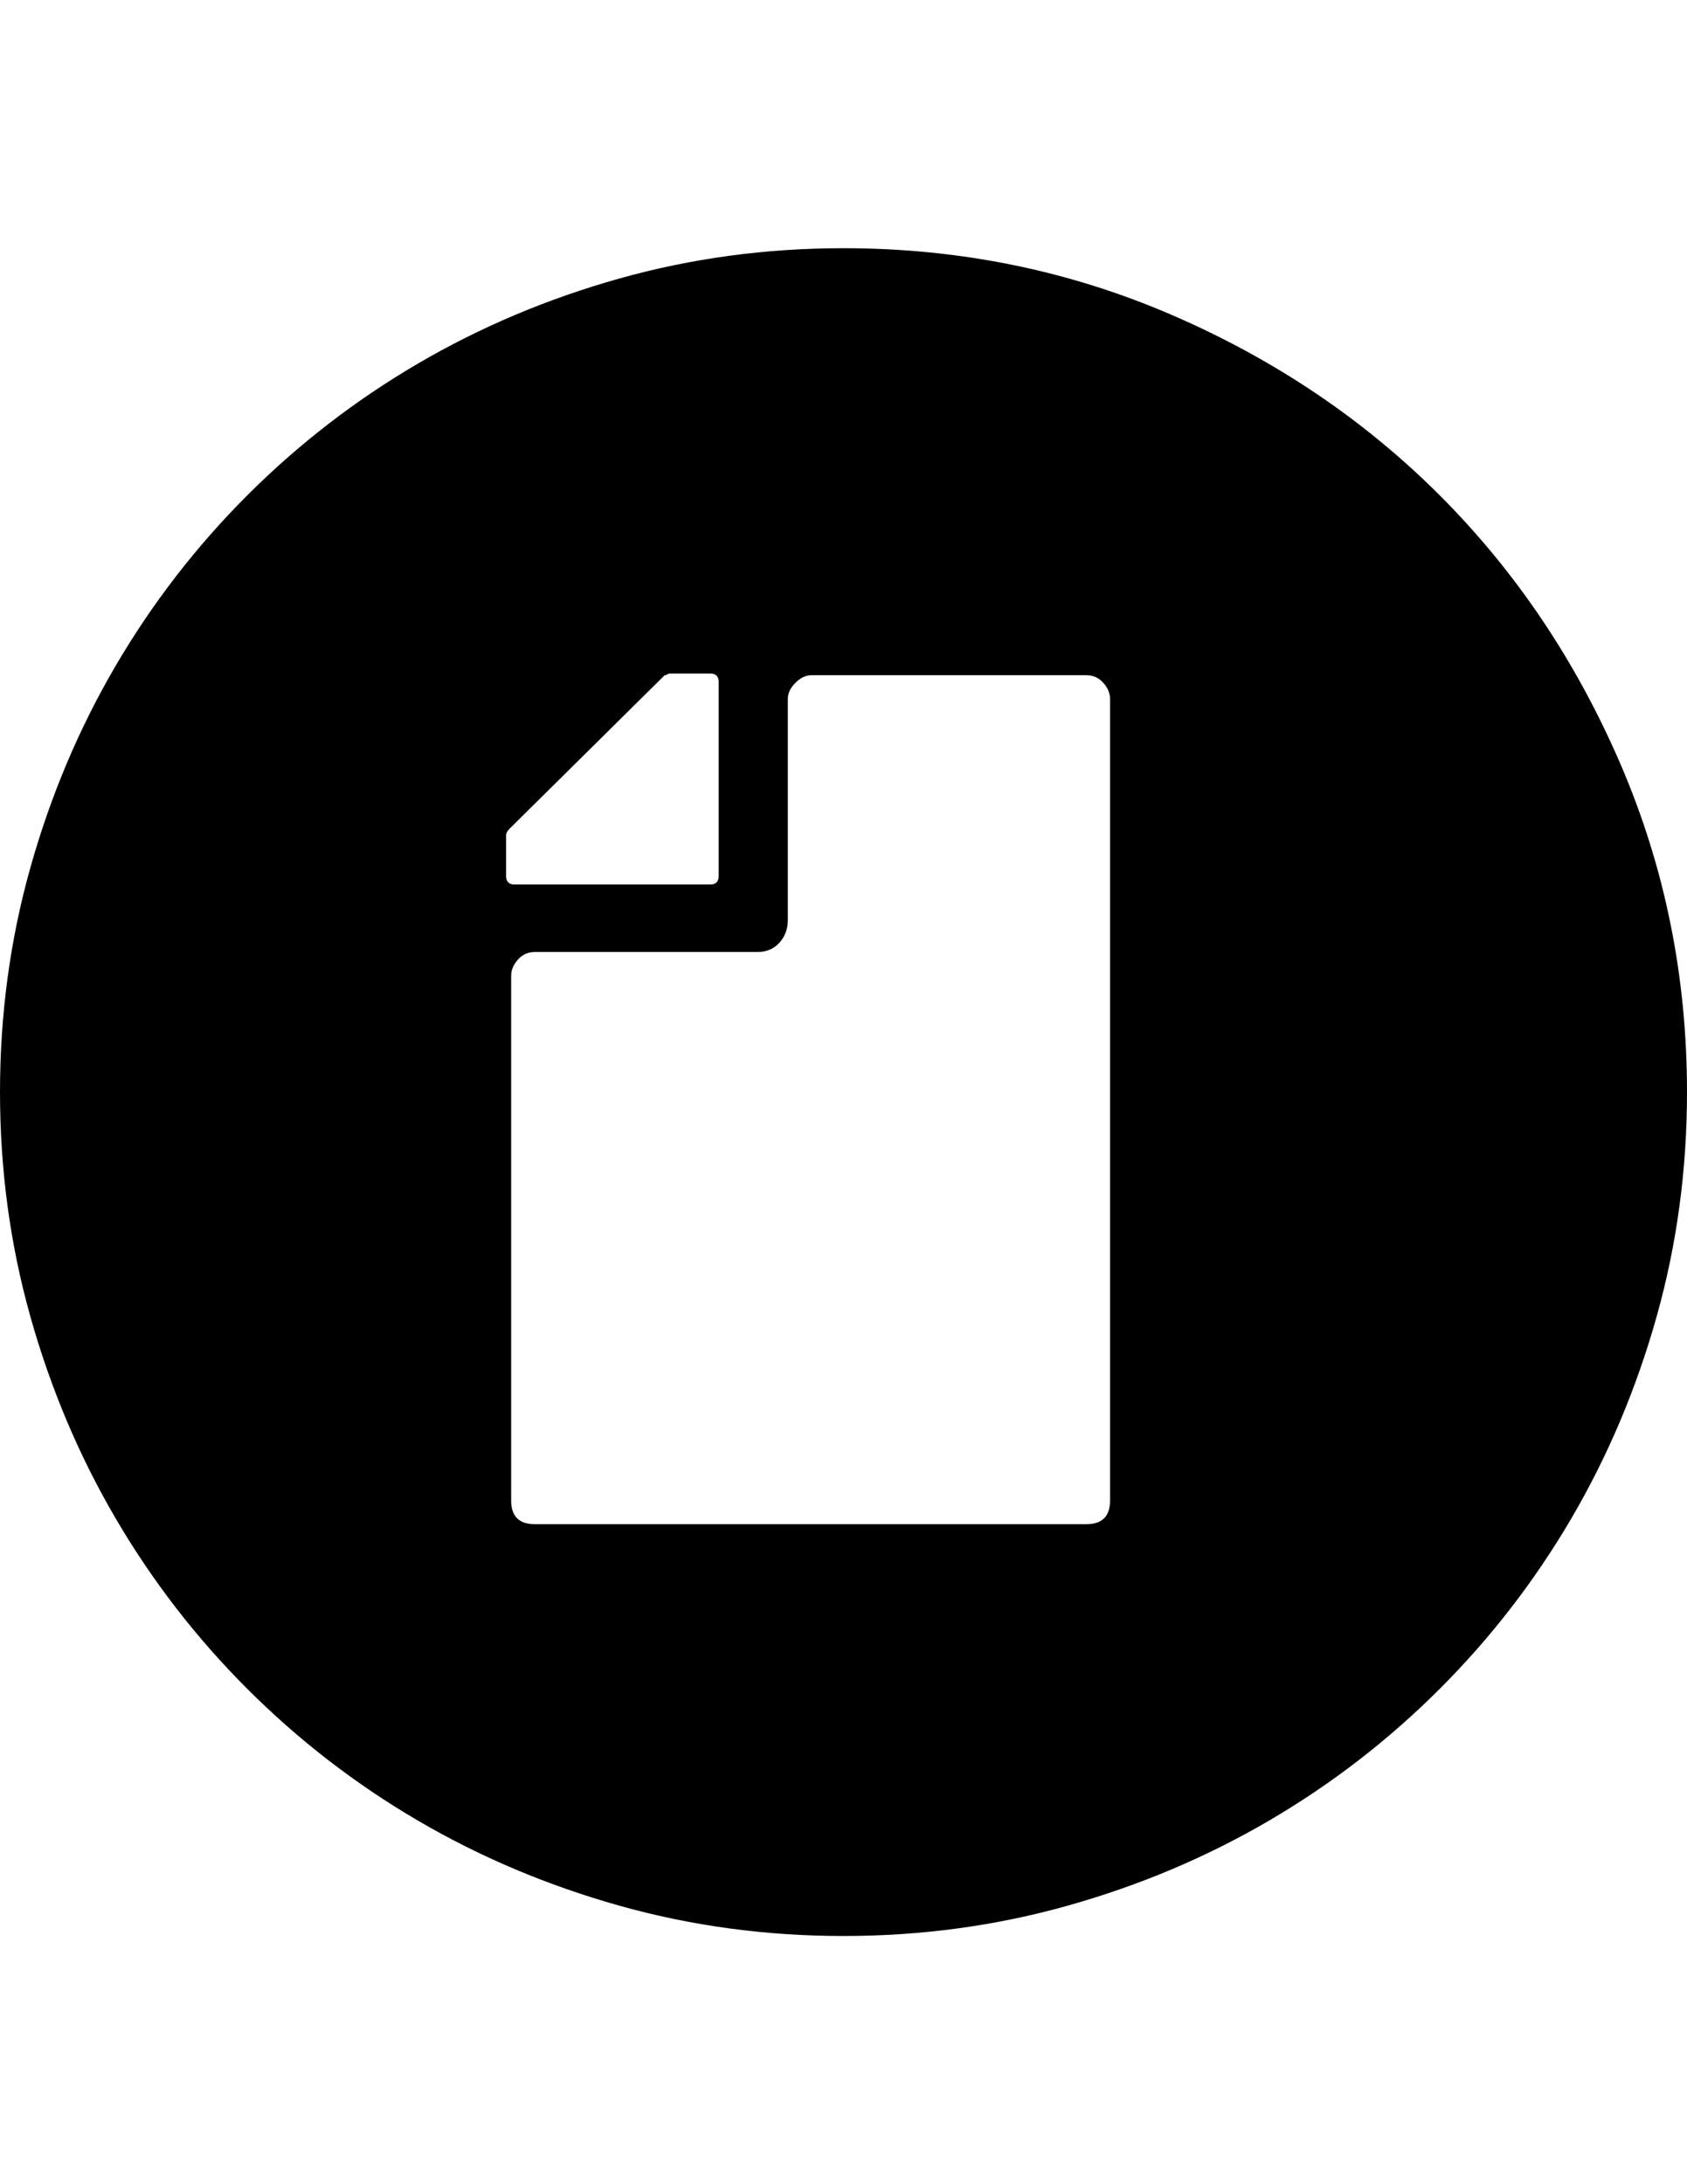 <?xml version="1.0" encoding="utf-8"?>
<!-- Generator: Adobe Illustrator 16.0.4, SVG Export Plug-In . SVG Version: 6.00 Build 0)  -->
<!DOCTYPE svg PUBLIC "-//W3C//DTD SVG 1.1//EN" "http://www.w3.org/Graphics/SVG/1.1/DTD/svg11.dtd">
<svg version="1.1" id="Capa_1" xmlns="http://www.w3.org/2000/svg" xmlns:xlink="http://www.w3.org/1999/xlink" x="0px" y="0px"
	 width="612px" height="792px" viewBox="0 0 612 792" enable-background="new 0 0 612 792" xml:space="preserve">
<path d="M587.826,276.966c-16.116-37.332-37.944-69.768-65.484-97.308s-59.976-49.368-97.308-65.484
	C387.702,98.058,348.024,90,306,90c-28.152,0-55.284,3.672-81.396,11.016c-26.112,7.344-50.49,17.646-73.134,30.906
	c-22.644,13.26-43.248,29.172-61.812,47.736c-18.564,18.564-34.476,39.168-47.736,61.812c-13.26,22.645-23.562,47.022-30.906,73.134
	C3.672,340.716,0,367.848,0,396c0,28.152,3.672,55.284,11.016,81.396c7.344,26.111,17.646,50.488,30.906,73.134
	c13.26,22.644,29.172,43.249,47.736,61.812c18.564,18.564,39.168,34.477,61.812,47.736c22.644,13.26,47.022,23.561,73.134,30.906
	C250.716,698.328,277.848,702,306,702c28.152,0,55.284-3.672,81.396-11.016c26.112-7.345,50.489-17.646,73.135-30.906
	c22.644-13.259,43.249-29.172,61.812-47.736c18.564-18.563,34.477-39.168,47.736-61.812c13.26-22.646,23.561-47.023,30.906-73.134
	C608.328,451.284,612,424.152,612,396C612,353.976,603.942,314.298,587.826,276.966z M183.6,317.664v-14.688
	c0-0.816,0.408-1.632,1.224-2.448l56.304-55.692c0.408,0,0.714-0.102,0.918-0.306c0.204-0.204,0.714-0.306,1.53-0.306h14.076
	c2.04,0,3.06,1.02,3.06,3.06v70.38c0,2.04-1.02,3.06-3.06,3.06H186.66C184.62,320.724,183.6,319.704,183.6,317.664z
	 M402.696,544.104c0,5.714-2.856,8.568-8.568,8.568H194.004c-5.712,0-8.568-2.854-8.568-8.568V353.772
	c0-2.04,0.816-3.978,2.448-5.814c1.632-1.836,3.672-2.754,6.12-2.754h80.784c3.264,0,5.916-1.122,7.956-3.366
	c2.04-2.244,3.06-4.998,3.06-8.262v-80.172c0-2.04,0.918-3.979,2.754-5.814s3.774-2.754,5.814-2.754h99.756
	c2.448,0,4.488,0.92,6.12,2.755s2.448,3.774,2.448,5.814V544.104z"/>
</svg>
